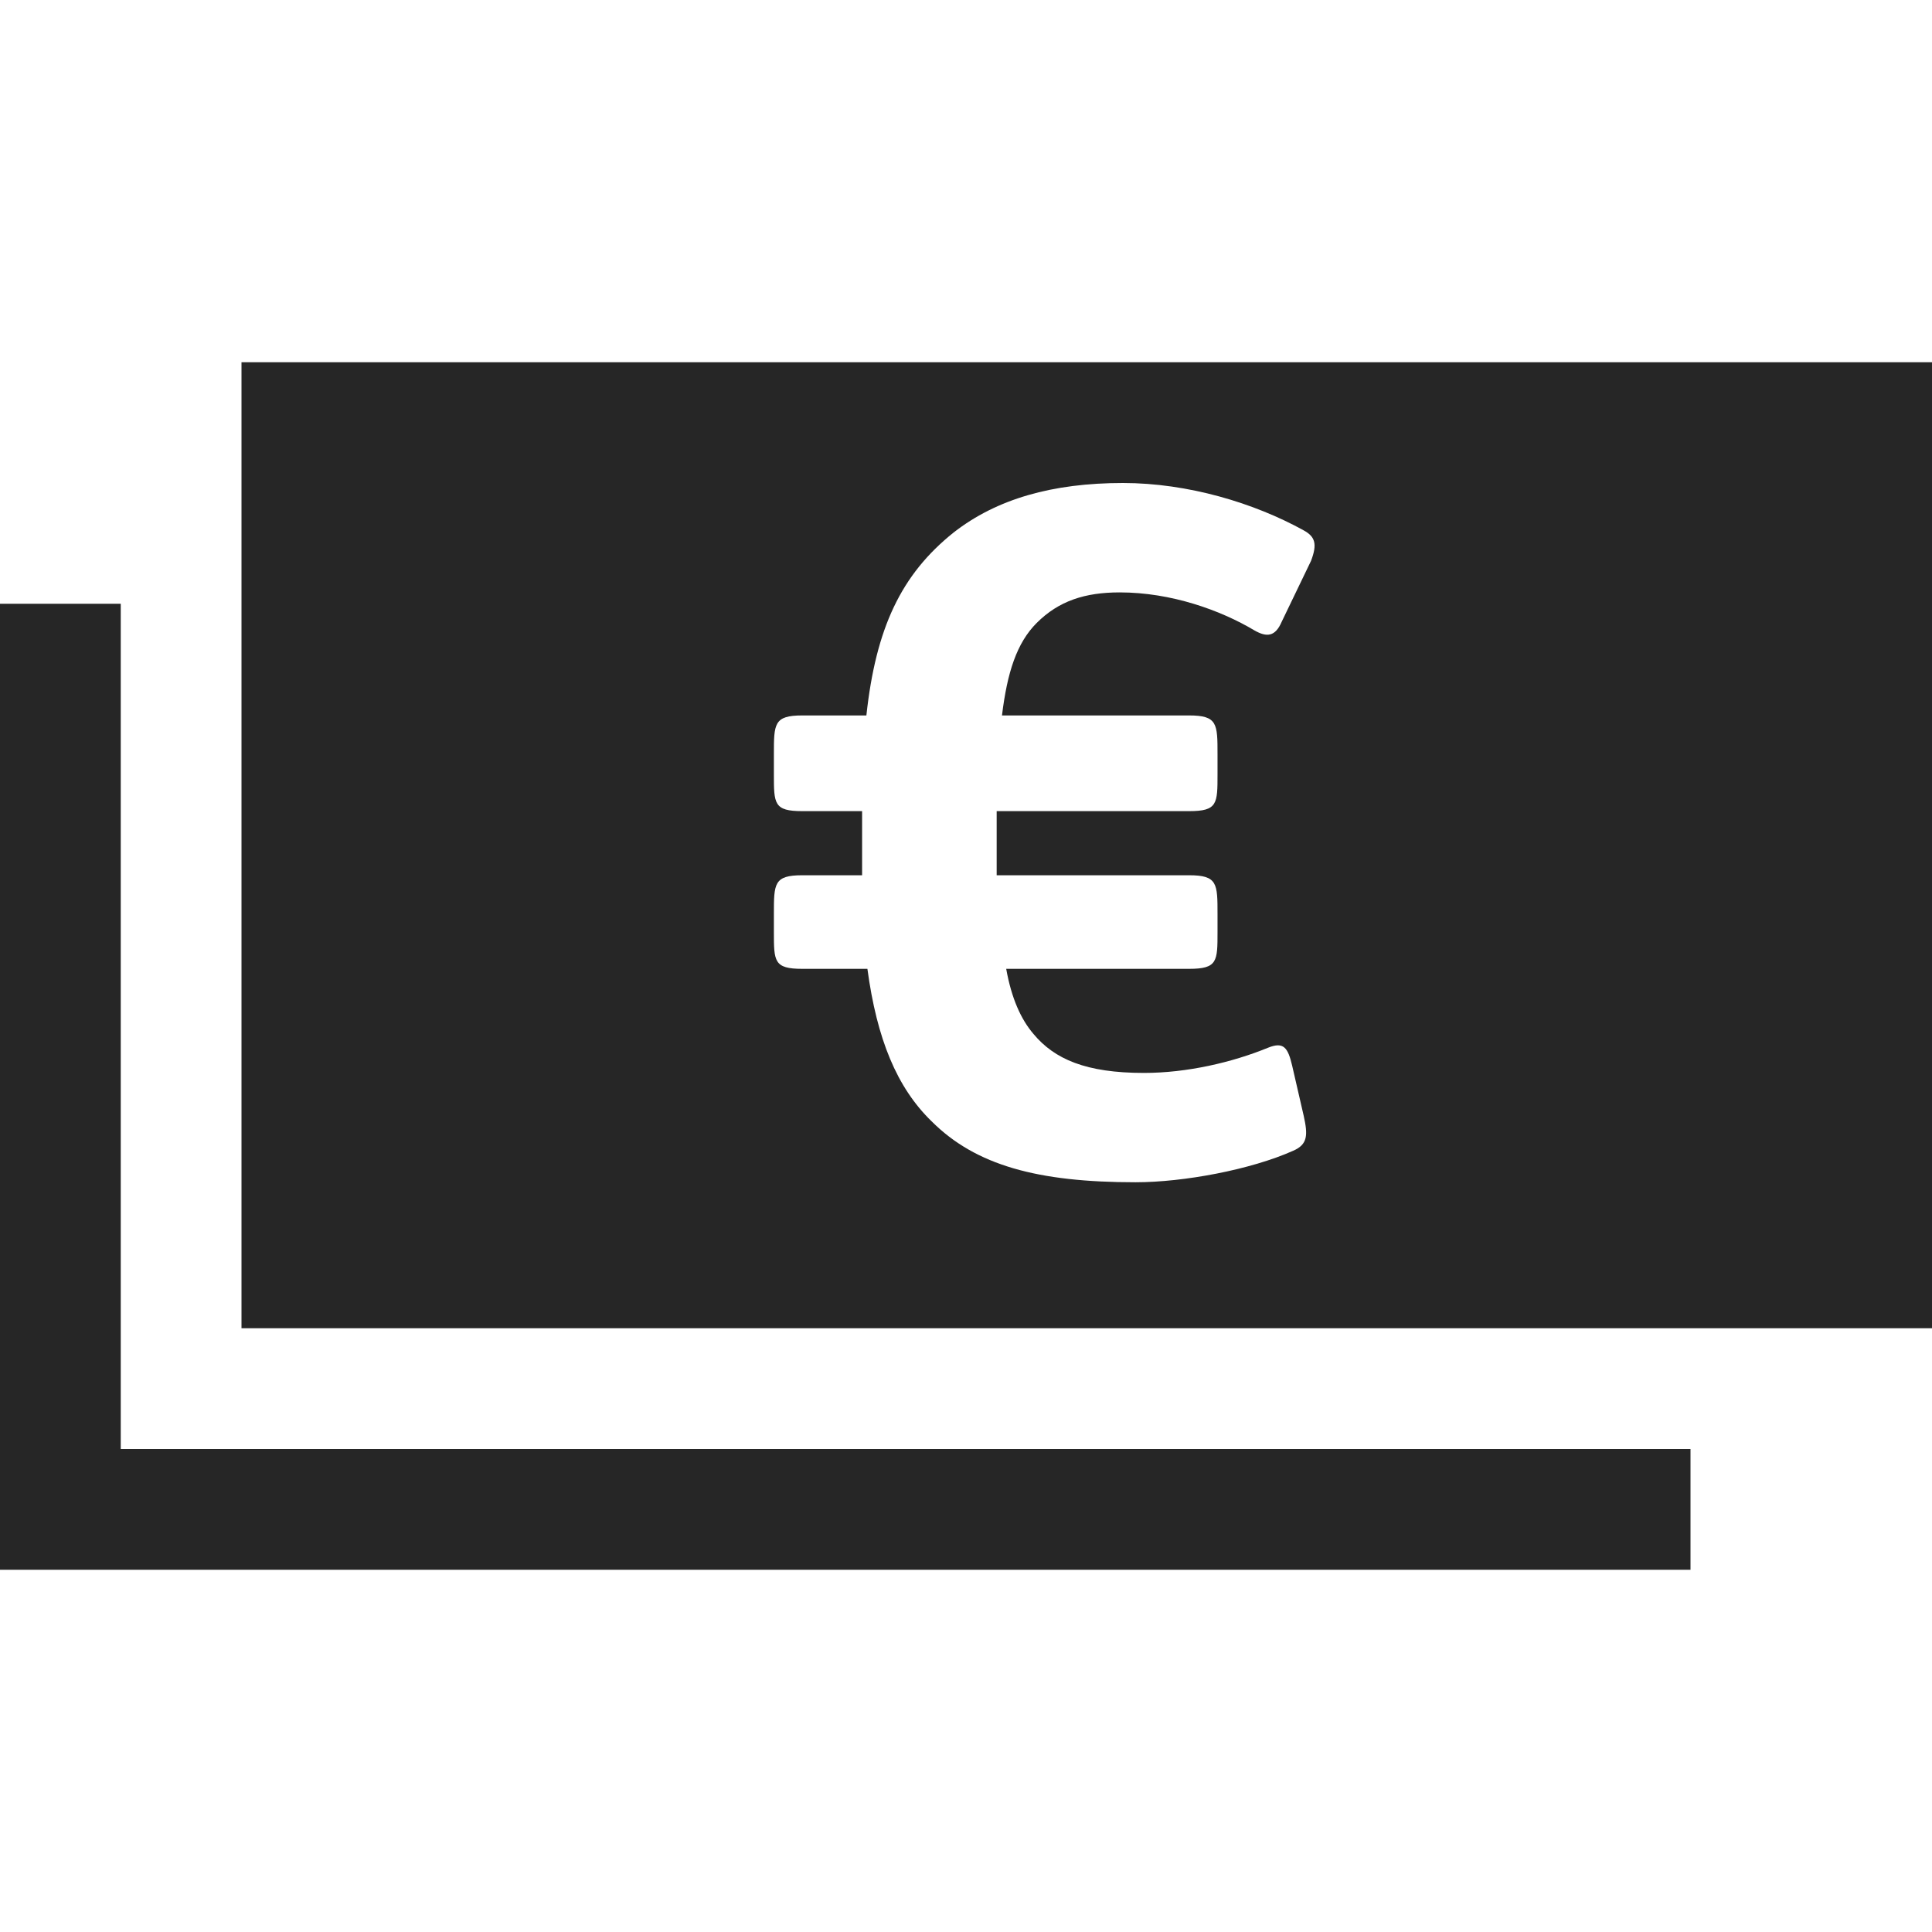 <svg width="32" height="32" viewBox="0 0 32 32" fill="none" xmlns="http://www.w3.org/2000/svg">
<path fill-rule="evenodd" clip-rule="evenodd" d="M21.228 10.3L21.715 9.289C21.82 9.012 21.785 8.89 21.594 8.785C20.775 8.332 19.679 8 18.599 8C17.432 8 16.508 8.264 15.796 8.819C14.924 9.516 14.507 10.404 14.35 11.85H13.288C12.818 11.85 12.818 11.988 12.818 12.495V12.825C12.818 13.313 12.818 13.435 13.288 13.435H14.279V13.451V14.497H13.288C12.818 14.497 12.818 14.634 12.818 15.141V15.437C12.818 15.923 12.818 16.047 13.288 16.047H14.367C14.524 17.211 14.855 18.014 15.43 18.572C16.161 19.303 17.189 19.582 18.808 19.582C19.609 19.582 20.723 19.372 21.419 19.06C21.663 18.955 21.663 18.796 21.594 18.484L21.402 17.65C21.332 17.354 21.263 17.248 21.002 17.354C20.409 17.597 19.66 17.771 18.947 17.771C17.988 17.771 17.467 17.544 17.118 17.126C16.91 16.883 16.753 16.535 16.666 16.047H19.695C20.166 16.047 20.166 15.923 20.166 15.437V15.141C20.166 14.634 20.166 14.497 19.695 14.497H16.508V13.435H19.695C20.166 13.435 20.166 13.313 20.166 12.825V12.495C20.166 11.988 20.166 11.85 19.695 11.85H16.596C16.683 11.137 16.84 10.649 17.171 10.318C17.537 9.952 17.972 9.812 18.546 9.812C19.401 9.812 20.218 10.108 20.775 10.44C20.985 10.561 21.123 10.543 21.228 10.3ZM32 22H4V6H32V22ZM0 24V10H2V24H28V26H2H0V24Z" fill="#262626"/>
</svg>
